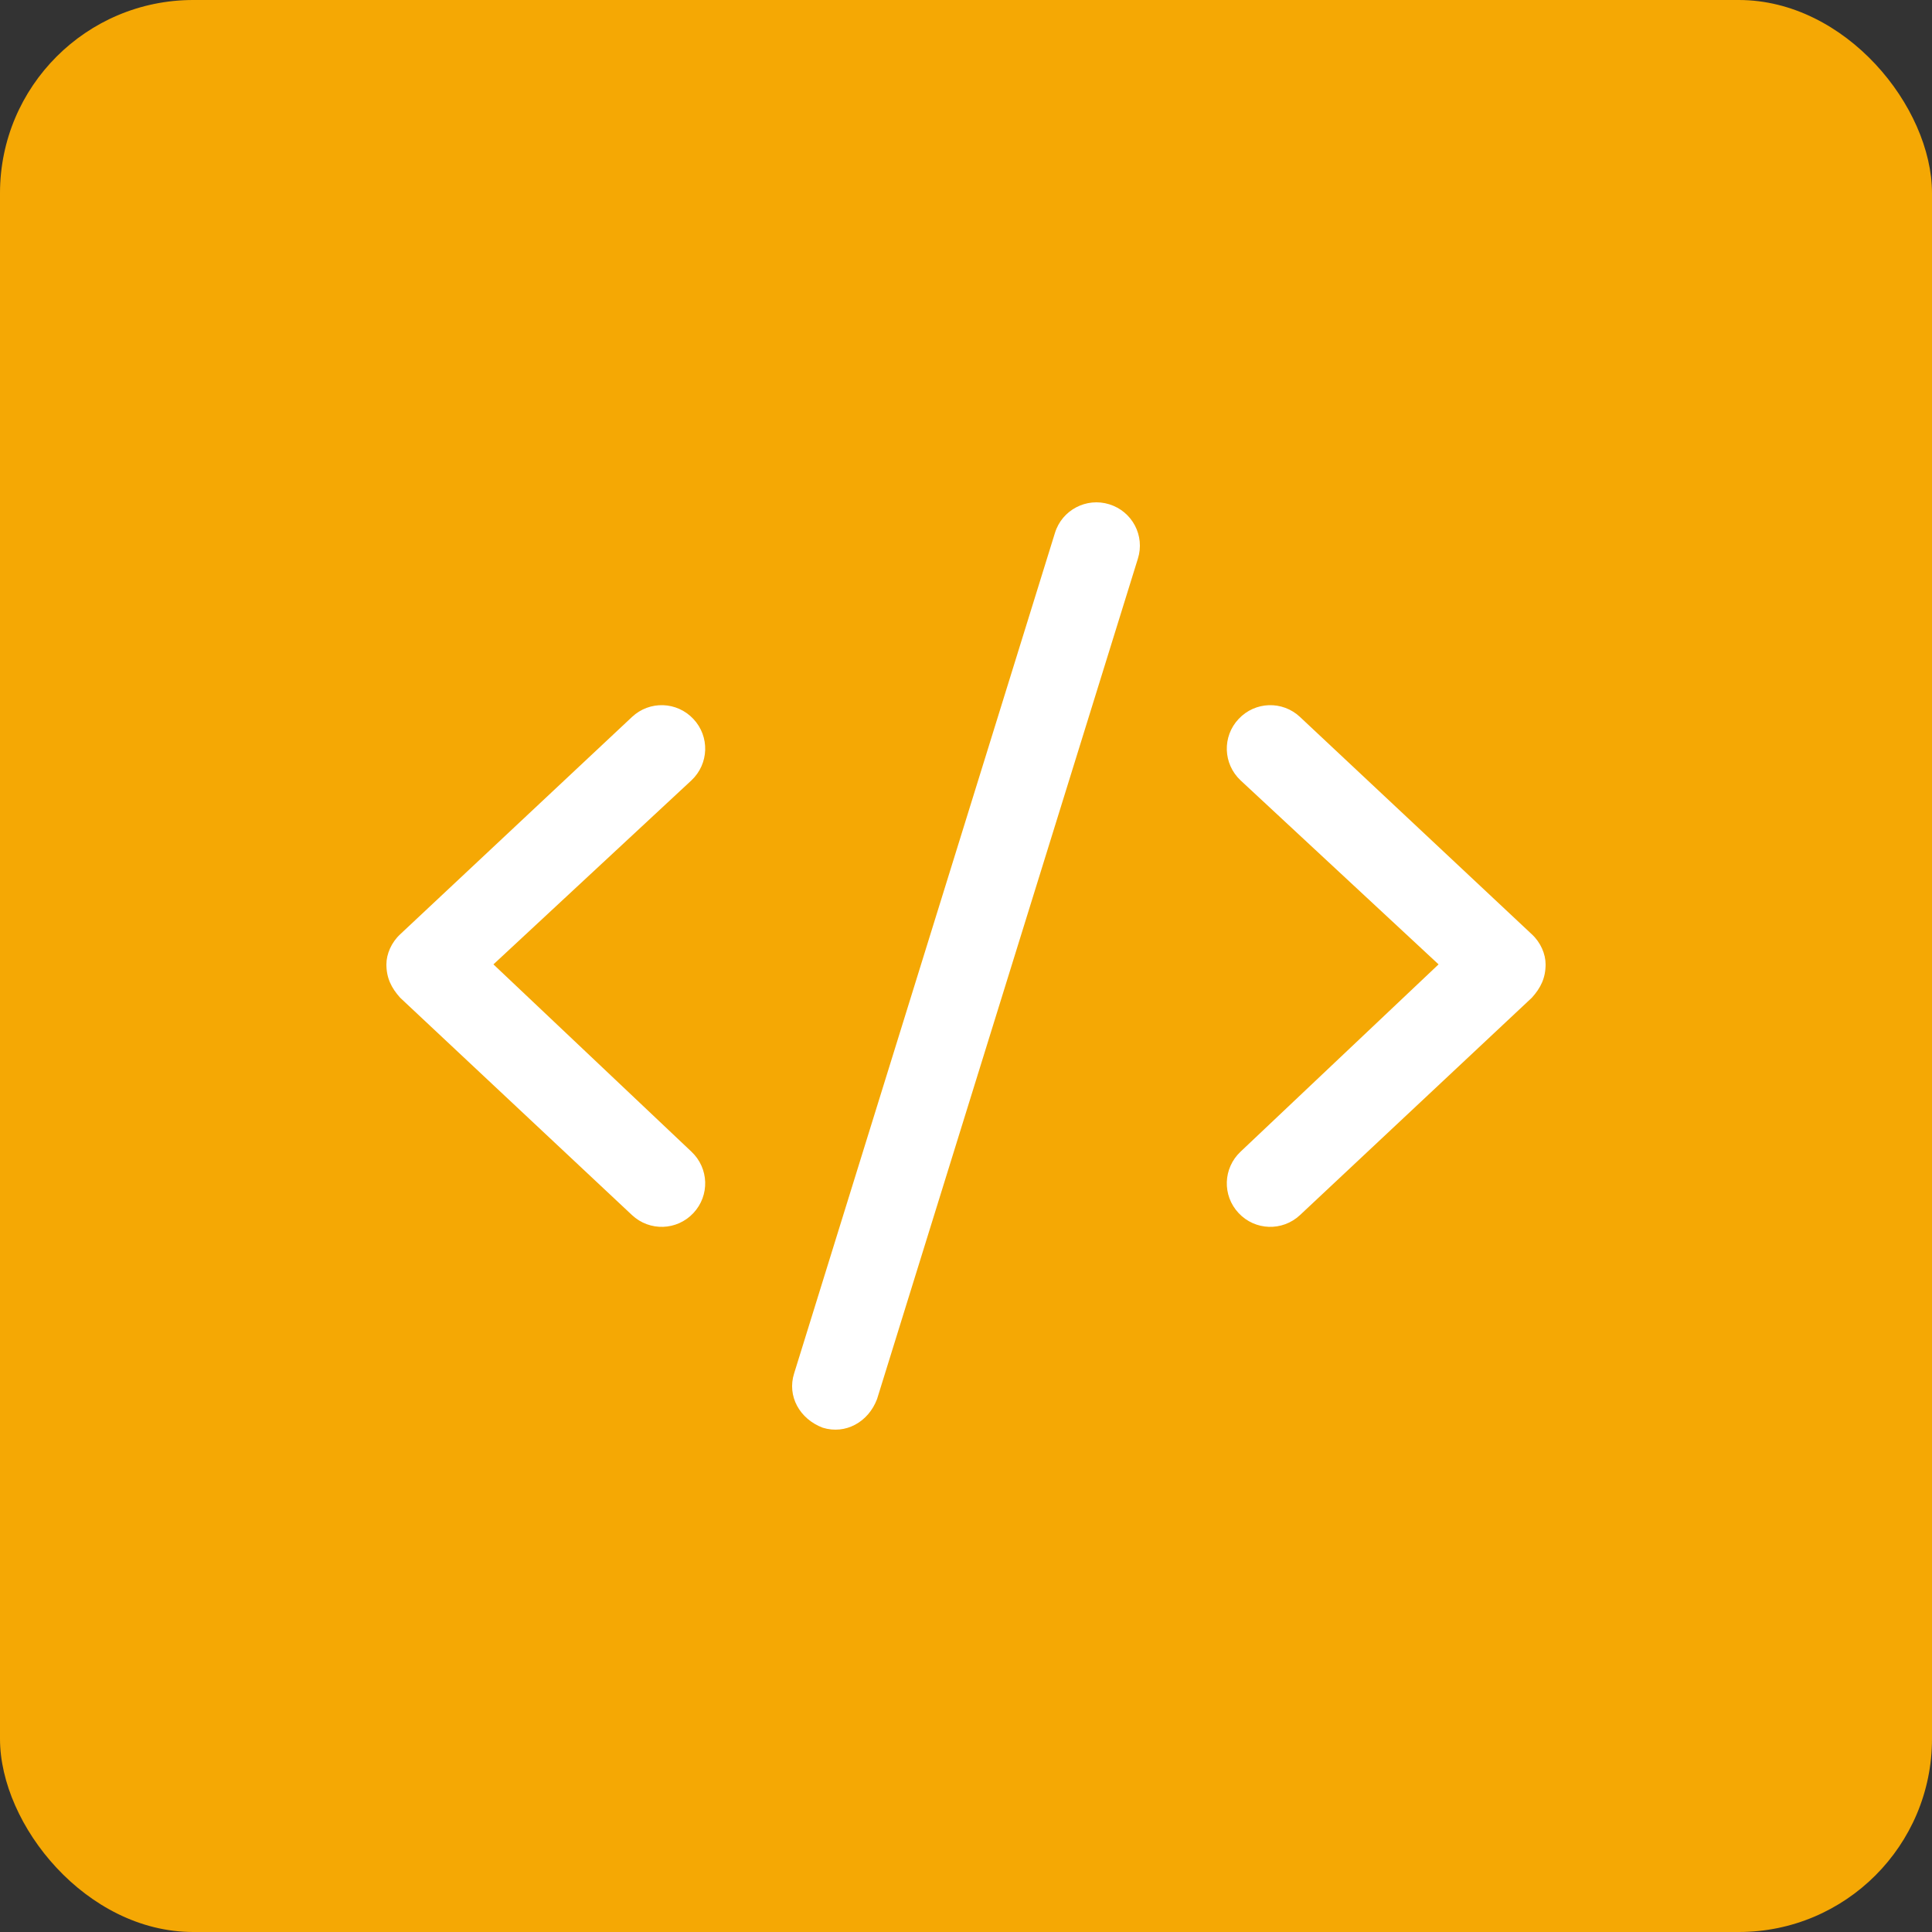 <?xml version="1.0" encoding="UTF-8"?>
<svg width="50px" height="50px" viewBox="0 0 50 50" version="1.1" xmlns="http://www.w3.org/2000/svg" xmlns:xlink="http://www.w3.org/1999/xlink">
    <rect x="0" y="0" width="50" height="50" fill="#333333" stroke="none"/>
    <title>Group 6</title>
    <g id="Page-1" stroke="none" stroke-width="1" fill="none" fill-rule="evenodd">
        <g id="Innovation" transform="translate(-476, -2261)">
            <g id="TABS" transform="translate(-18, 2000)">
                <g id="Group-3-Copy" transform="translate(474, 225)">
                    <g id="Group-6" transform="translate(20, 36)">
                        <rect id="Rectangle-Copy-4" fill="#F5A804" x="0" y="0" width="50" height="50" rx="5"></rect>
                        <g id="code" transform="translate(10, 13)" fill="#FFFFFF" fill-rule="nonzero">
                            <path d="M19.448,1.459 L12.698,23.208 C12.473,23.803 11.883,24.132 11.292,23.949 C10.697,23.724 10.364,23.133 10.552,22.543 L17.302,0.792 C17.484,0.198 18.117,-0.133 18.708,0.051 C19.303,0.235 19.636,0.865 19.448,1.459 Z M23.644,5.555 L29.644,11.18 C29.873,11.391 30,11.691 30,11.958 C30,12.31 29.873,12.568 29.644,12.821 L23.644,18.446 C23.189,18.872 22.481,18.849 22.055,18.394 C21.628,17.939 21.652,17.232 22.106,16.805 L27.23,11.958 L22.106,7.196 C21.652,6.769 21.628,6.061 22.055,5.607 C22.481,5.152 23.189,5.128 23.644,5.555 Z M7.894,7.196 L2.77,11.958 L7.894,16.805 C8.348,17.232 8.372,17.939 7.945,18.394 C7.519,18.849 6.811,18.872 6.356,18.446 L0.356,12.821 C0.129,12.568 0,12.31 0,11.958 C0,11.691 0.129,11.391 0.356,11.18 L6.356,5.555 C6.811,5.128 7.519,5.152 7.945,5.607 C8.372,6.061 8.348,6.769 7.894,7.196 Z" id="Shape"></path>
                        </g>
                    </g>
                </g>
            </g>
        </g>
    </g>
</svg>